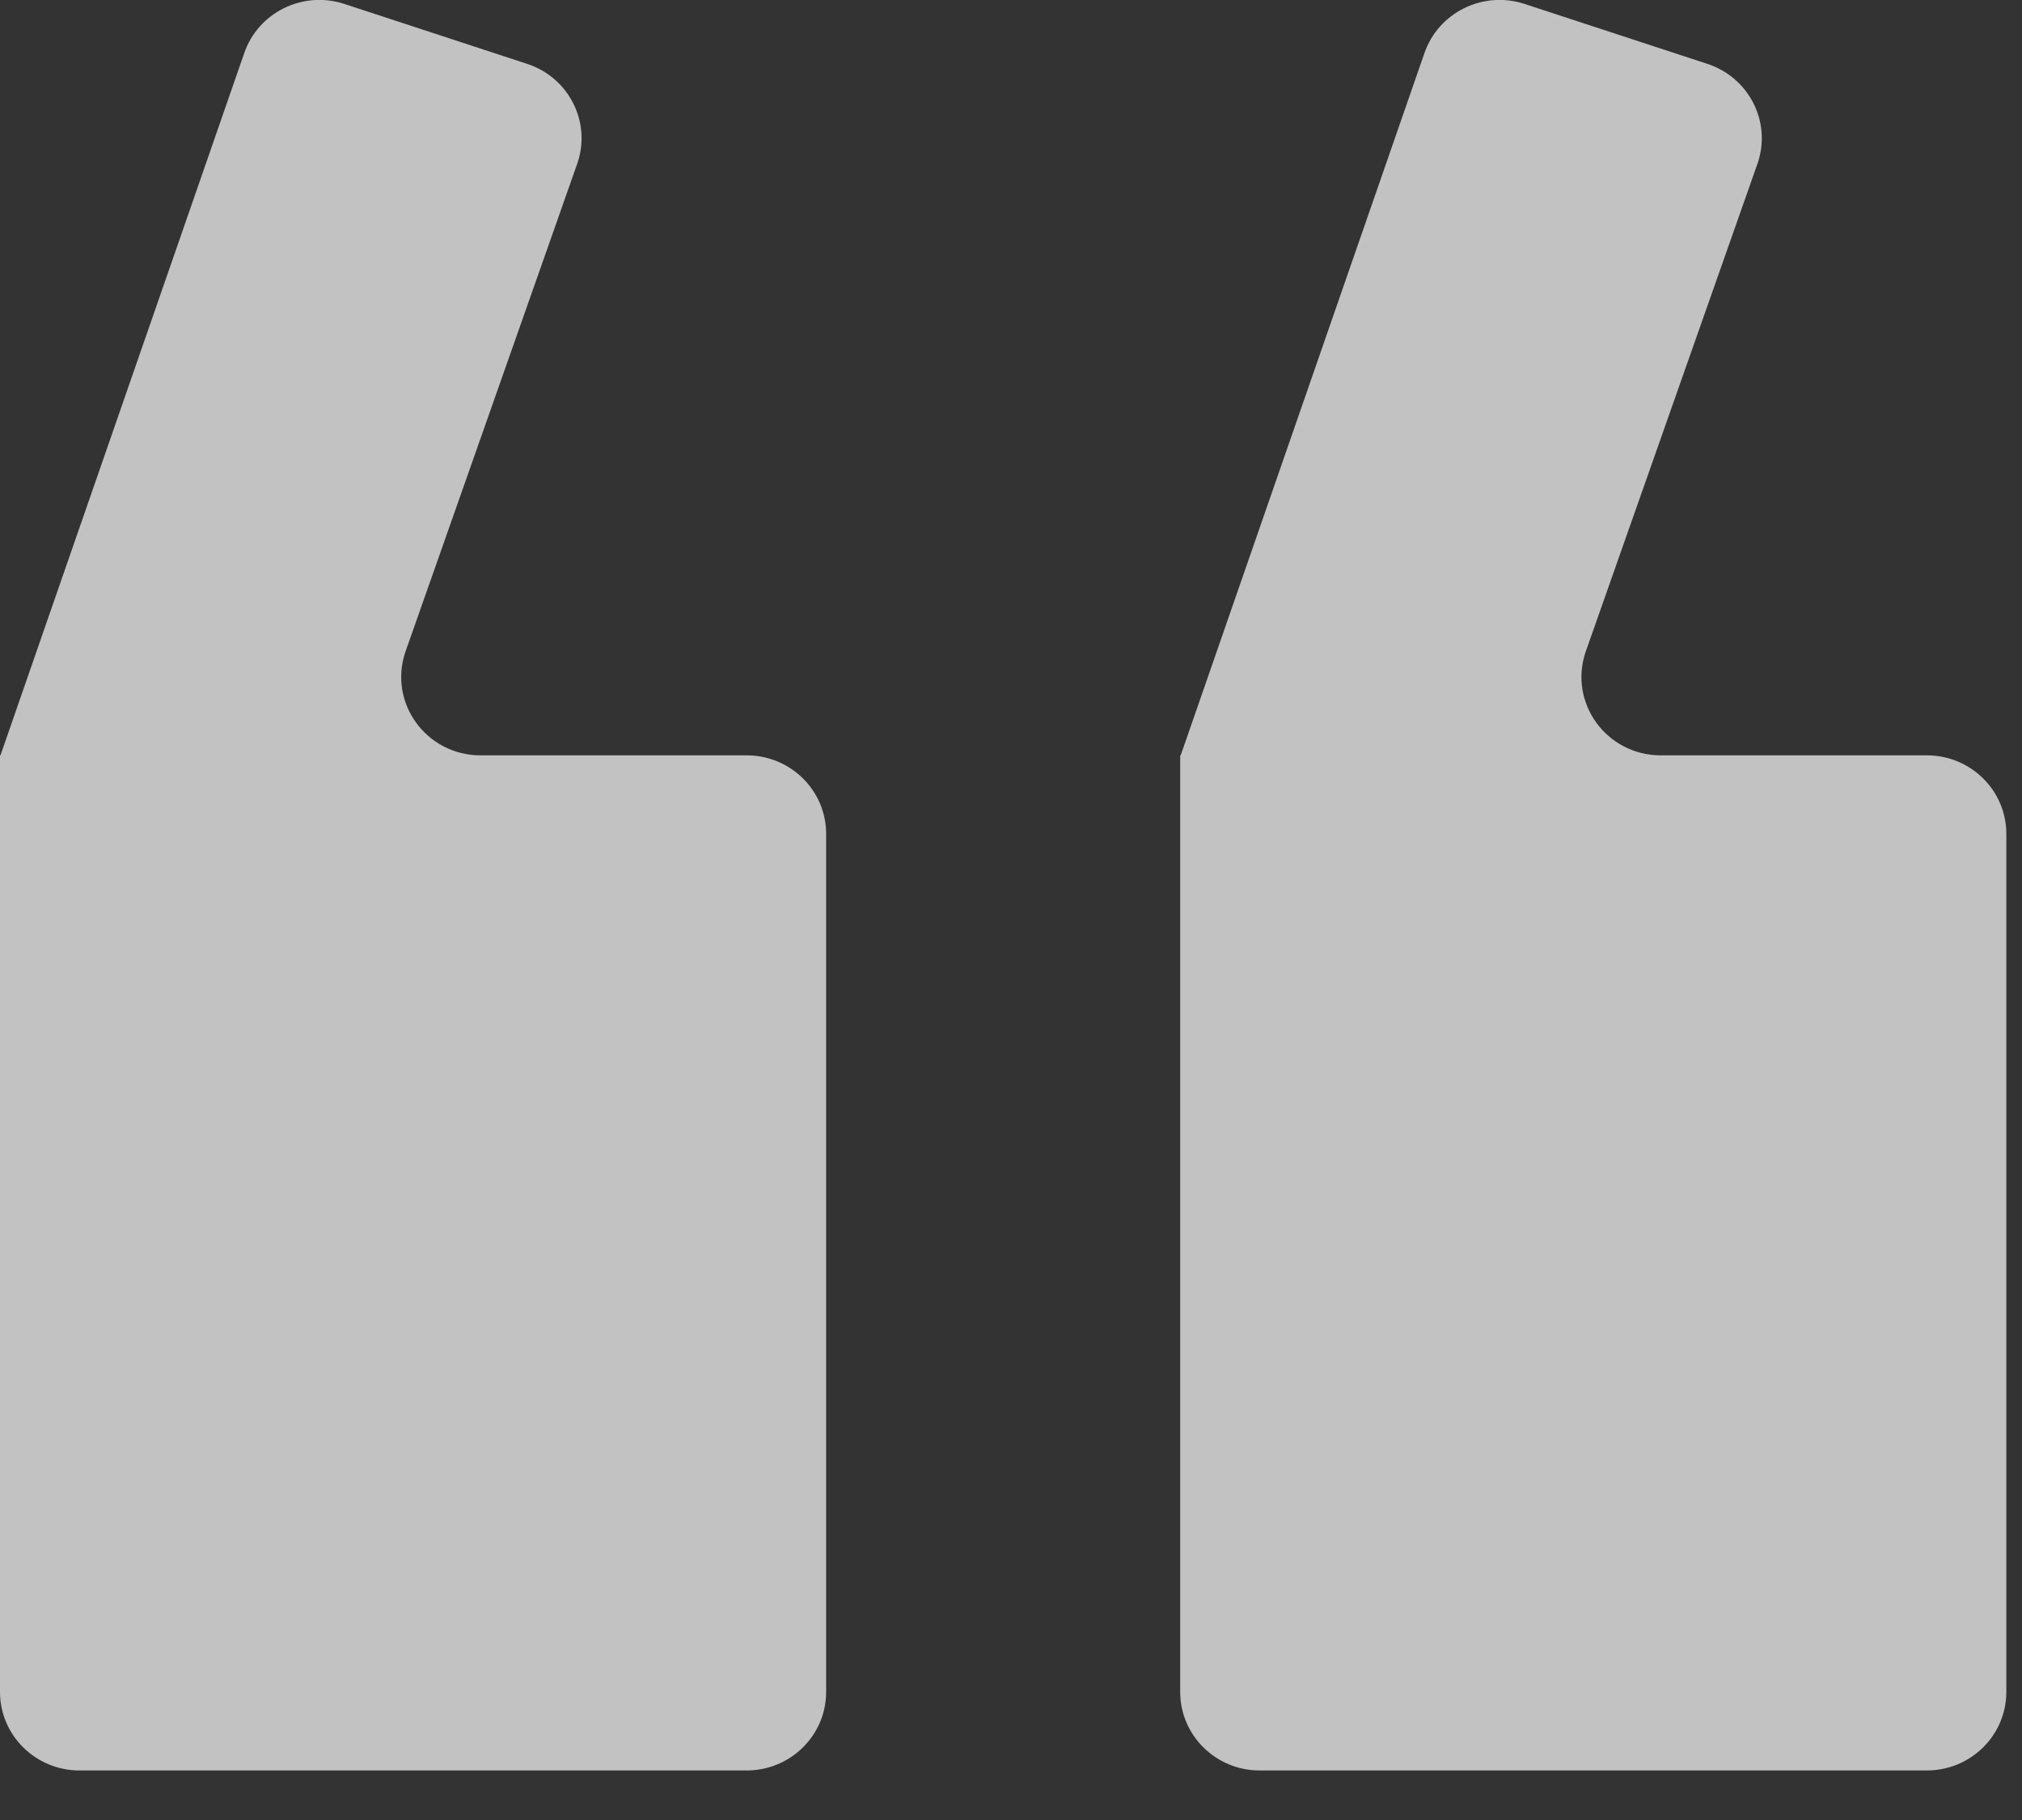 <svg width="40" height="36" viewBox="0 0 40 36" fill="none" xmlns="http://www.w3.org/2000/svg">
<rect x="0" y="0" width="40" height="36" fill="#333333" stroke="none"/>
<path opacity="0.7" d="M24.916 35.02L38.118 35.02C38.986 35.02 39.69 34.324 39.69 33.467L39.69 16.493C39.69 15.636 38.986 14.941 38.118 14.941L32.856 14.941C31.782 14.941 31.028 13.906 31.366 12.899L34.772 3.224C35.047 2.411 34.598 1.531 33.775 1.263L30.16 0.078C29.336 -0.193 28.446 0.25 28.174 1.064L23.357 14.941L23.347 14.941L23.347 33.467C23.347 34.324 24.051 35.02 24.919 35.02L24.916 35.02Z" fill="white"/>
<path opacity="0.7" d="M1.569 35.02L14.771 35.02C15.639 35.02 16.343 34.324 16.343 33.467L16.343 16.493C16.343 15.636 15.639 14.941 14.771 14.941L9.508 14.941C8.435 14.941 7.68 13.906 8.018 12.899L11.424 3.224C11.699 2.411 11.251 1.531 10.427 1.263L6.812 0.078C5.988 -0.193 5.098 0.25 4.827 1.064L0.009 14.941L-0 14.941L-0 33.467C-0 34.324 0.704 35.02 1.572 35.02L1.569 35.02Z" fill="white"/>
</svg>
